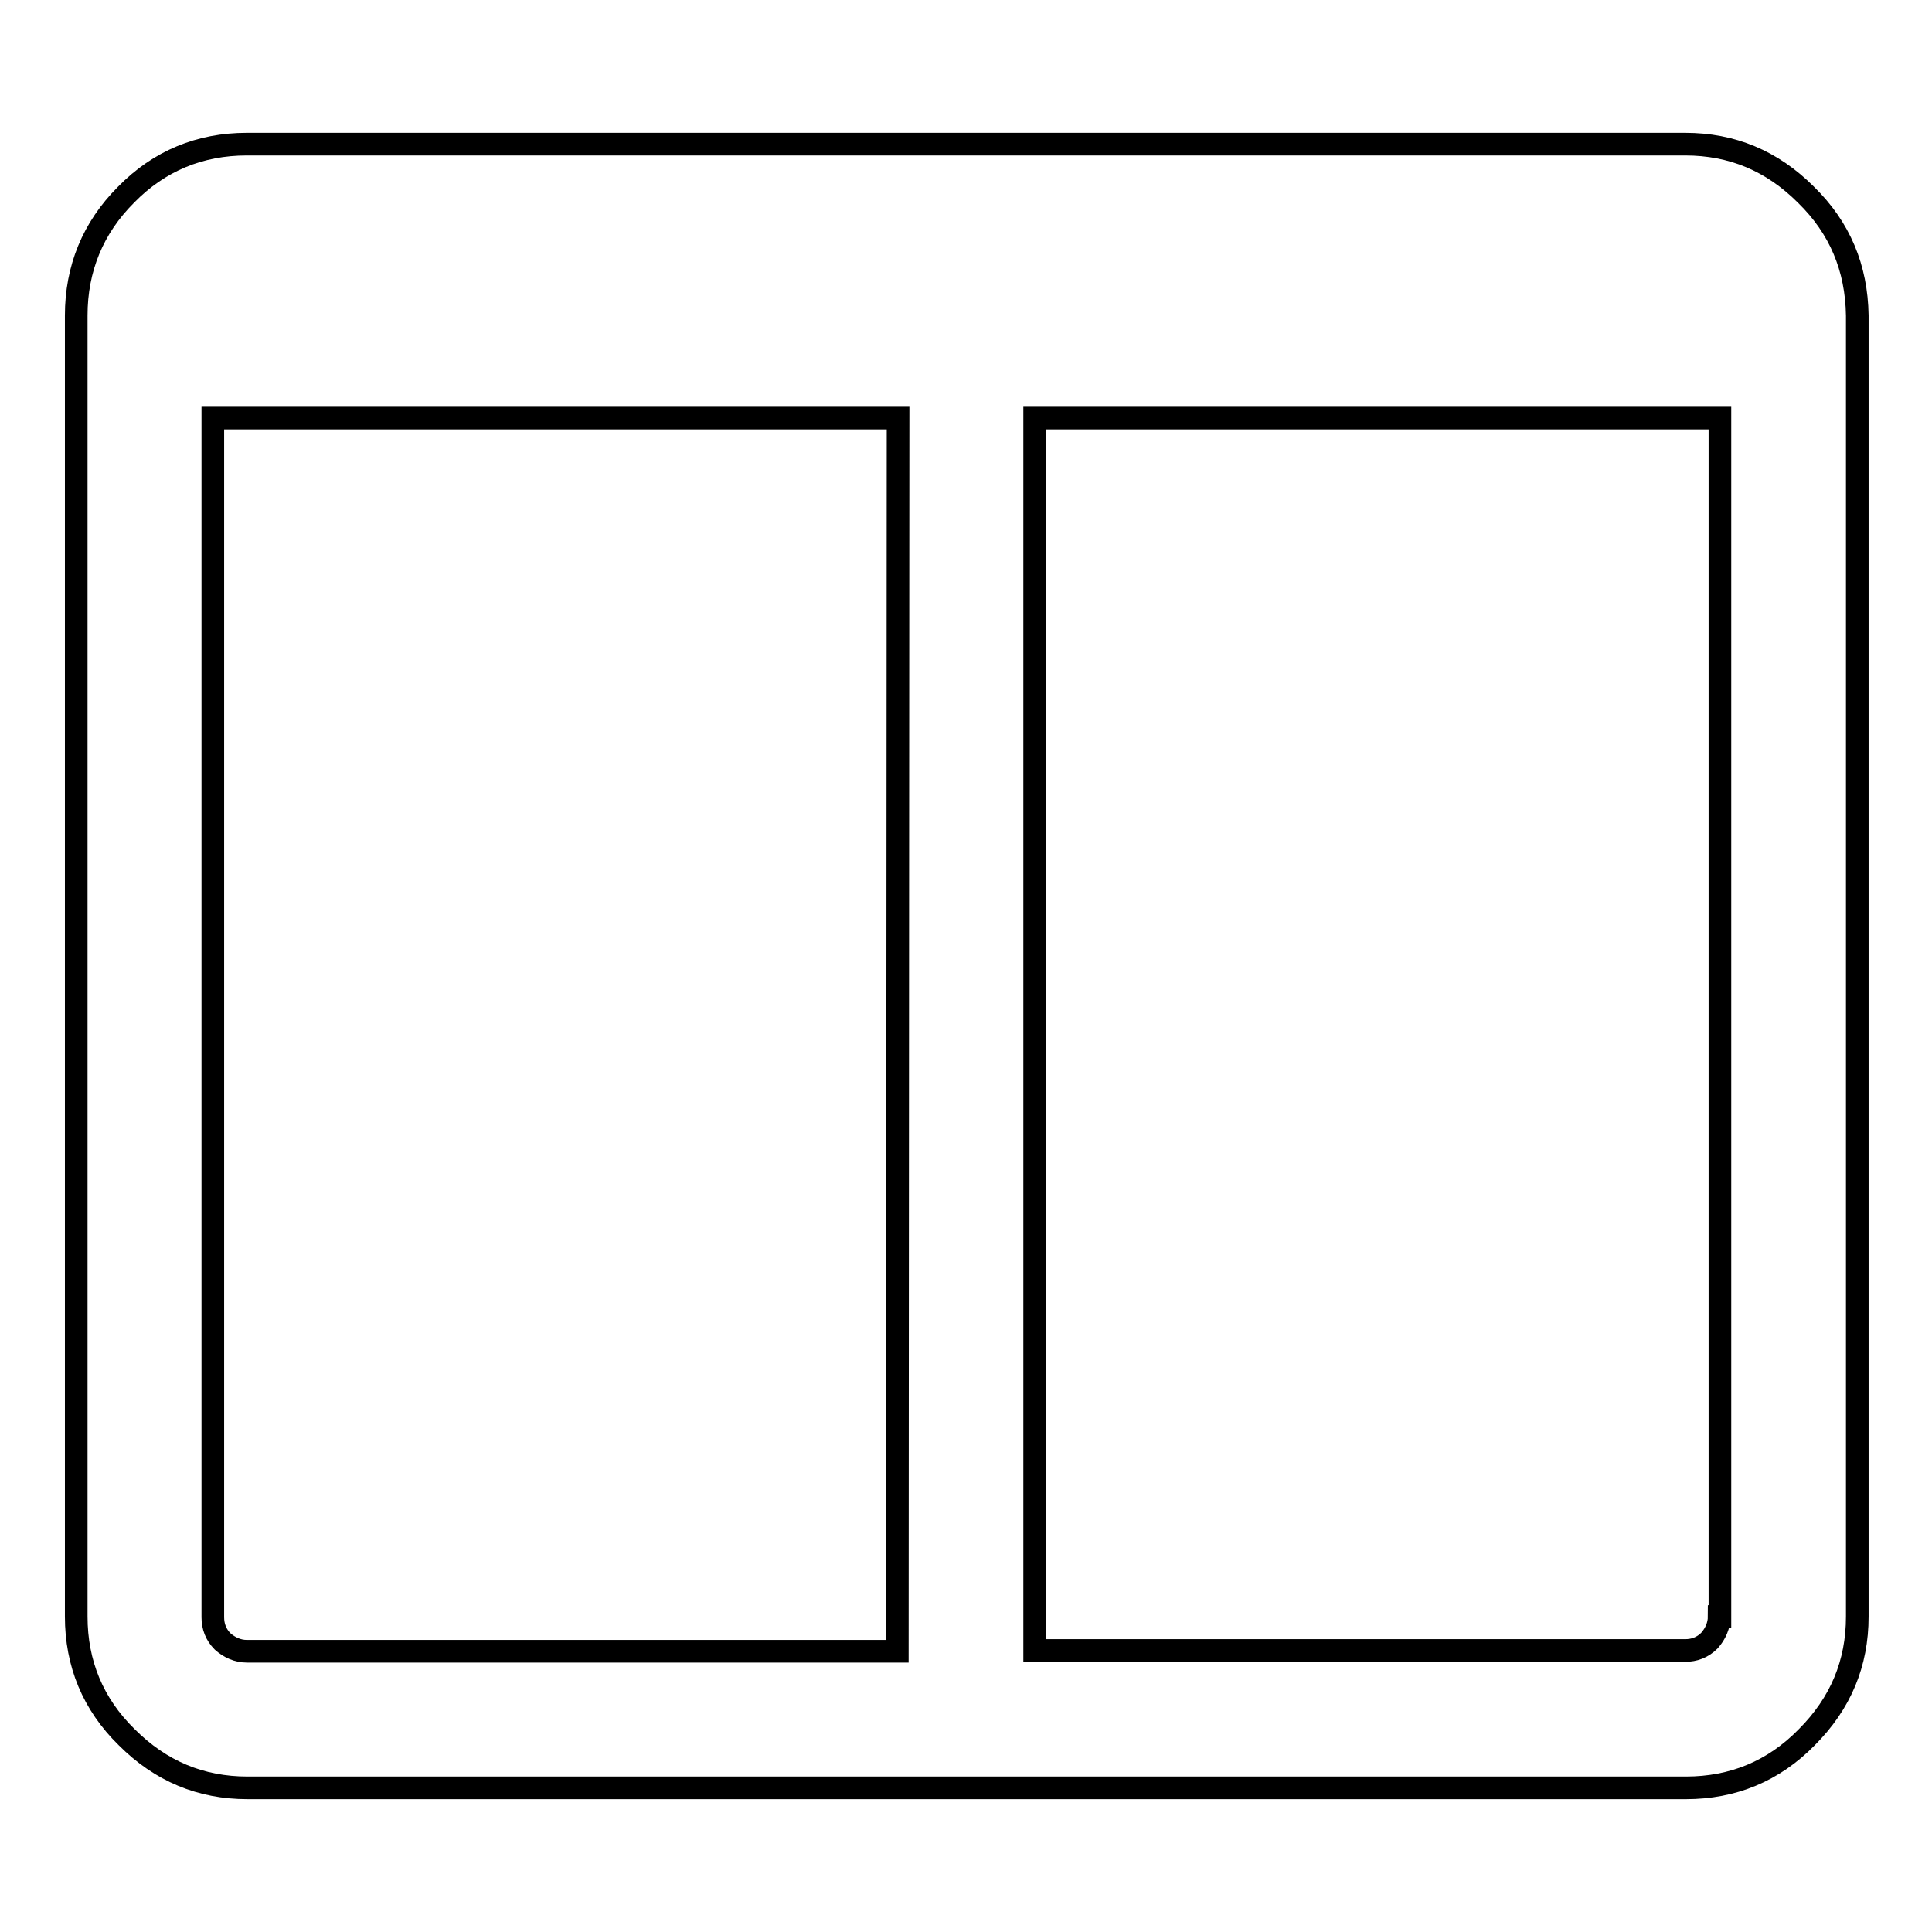 <?xml version="1.0" encoding="utf-8"?>
<!-- Svg Vector Icons : http://www.onlinewebfonts.com/icon -->
<!DOCTYPE svg PUBLIC "-//W3C//DTD SVG 1.1//EN" "http://www.w3.org/Graphics/SVG/1.1/DTD/svg11.dtd">
<svg version="1.1" xmlns="http://www.w3.org/2000/svg" xmlns:xlink="http://www.w3.org/1999/xlink" x="0px" y="0px" viewBox="0 0 256 256" enable-background="new 0 0 256 256" xml:space="preserve">
<g><g><g><path stroke-width="3" fill-opacity="0" stroke="#000000"  d="M239.3,25.8c-4.5-4.5-9.8-6.7-16-6.7H32.7c-6.2,0-11.6,2.2-16,6.7c-4.4,4.4-6.6,9.8-6.6,16v172.4c0,6.2,2.2,11.6,6.7,16c4.5,4.5,9.8,6.7,16,6.7h190.6c6.2,0,11.6-2.2,16-6.7c4.5-4.5,6.7-9.8,6.7-16V41.8C246,35.5,243.8,30.2,239.3,25.8z M118.9,218.8H32.7c-1.2,0-2.3-0.5-3.2-1.3c-0.9-0.9-1.3-2-1.3-3.2V55.4h90.8L118.9,218.8L118.9,218.8z M227.8,214.2c0,1.2-0.5,2.3-1.3,3.2c-0.9,0.9-2,1.3-3.2,1.3h-86.2V55.4h90.8V214.2L227.8,214.2z"/></g><g></g><g></g><g></g><g></g><g></g><g></g><g></g><g></g><g></g><g></g><g></g><g></g><g></g><g></g><g></g></g></g>
</svg>